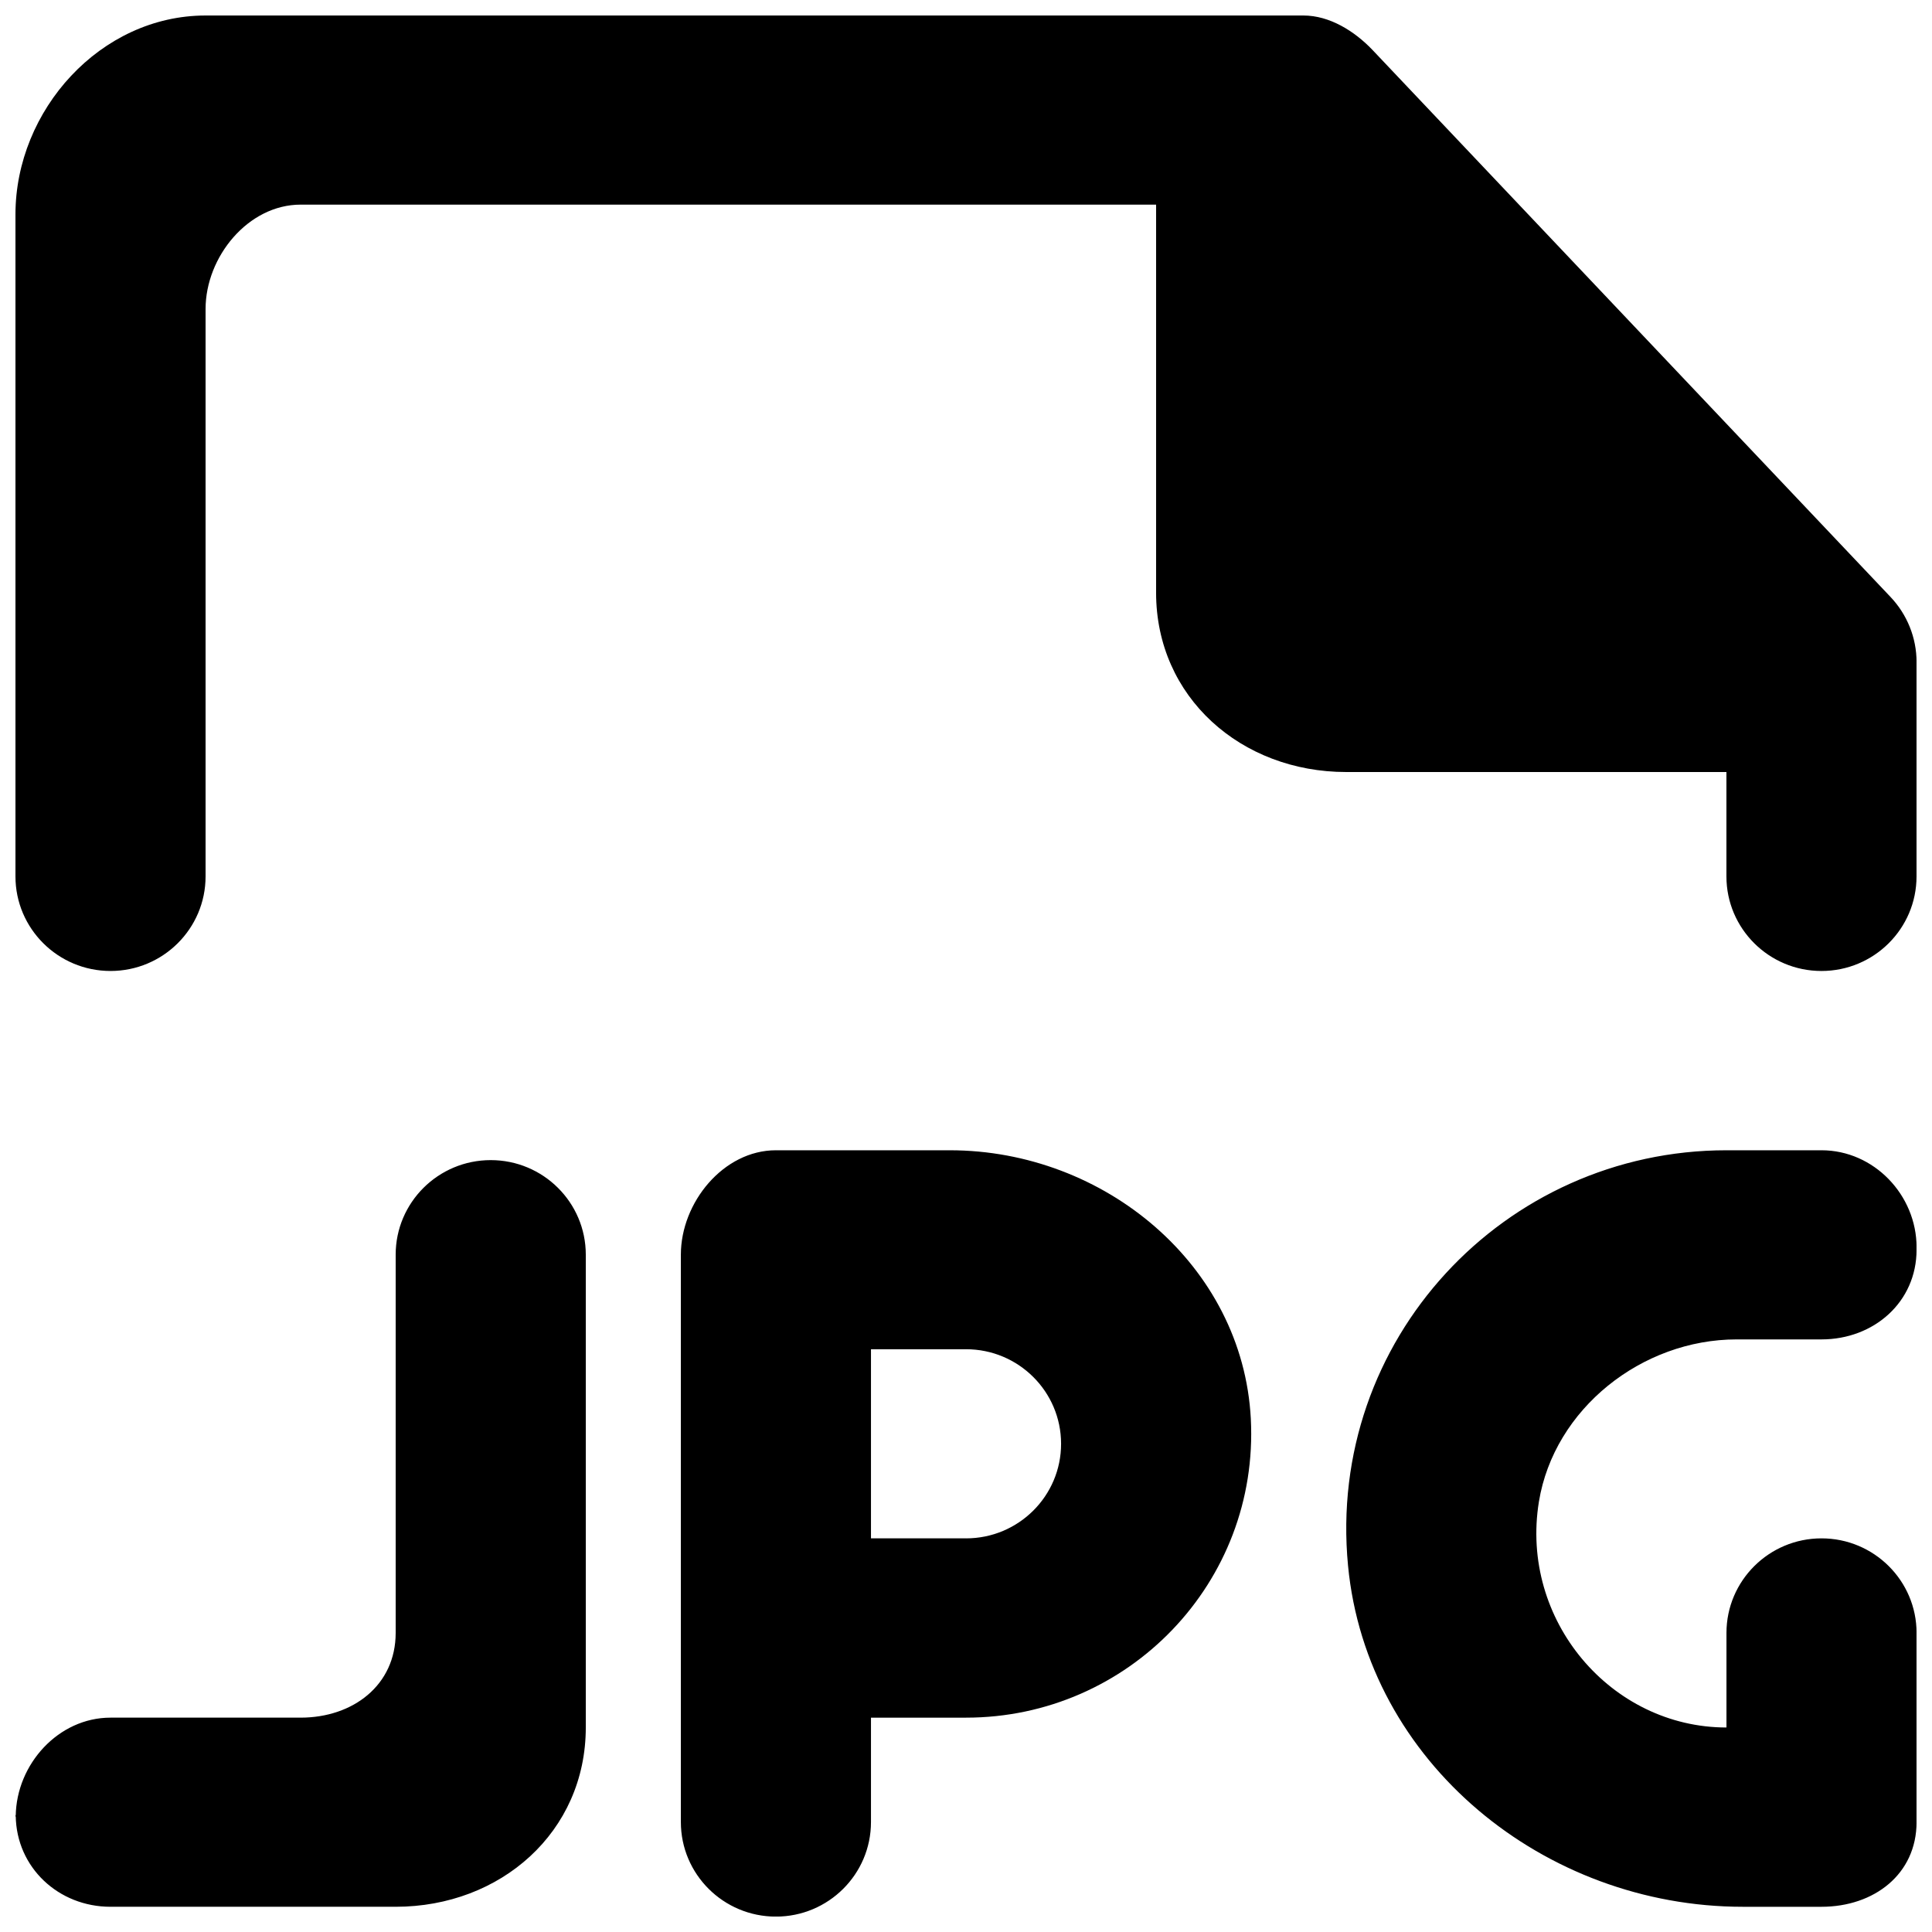 <?xml version="1.0" encoding="UTF-8"?>
<!-- Uploaded to: ICON Repo, www.iconrepo.com, Generator: ICON Repo Mixer Tools -->
<svg width="800px" height="800px" version="1.1" viewBox="144 144 512 512" xmlns="http://www.w3.org/2000/svg">
 <defs>
  <clipPath id="a">
   <path d="m148.09 148.09h503.81v503.81h-503.81z"/>
  </clipPath>
 </defs>
 <g clip-path="url(#a)">
  <path d="m651.9 319.45v56.809c0 13.836-11.285 25.062-25.191 25.062-13.902 0-25.188-11.227-25.188-25.062v-27.664h-100.76c-27.836 0-50.383-19.824-50.383-47.516v-102.85h-226.71c-13.902 0-25.188 13.836-25.188 27.668v150.36c0 13.836-11.289 25.062-25.191 25.062-13.906 0-25.191-11.227-25.191-25.062v-175.42c0-27.668 22.547-52.727 50.383-52.727h290.95c6.902 0 13.5 4.109 18.262 9.094l137.29 144.97c4.434 4.664 6.926 10.852 6.926 17.27zm-352.66 157.05v125.3c0 27.691-22.547 47.516-50.383 47.516h-75.57c-13.805 0-24.941-10.426-25.117-24.086 0.176-13.707 11.312-26.035 25.117-26.035h50.379c13.906 0 25.191-8.621 25.191-22.453v-100.24c0-13.832 11.285-25.059 25.191-25.059s25.191 11.227 25.191 25.059zm-151.14 148.41c0 0.102 0.074 0.199 0.074 0.324 0 0.102-0.074 0.203-0.074 0.328zm503.81-150.36v0.648c0 13.836-11.285 23.758-25.191 23.758h-22.492c-25.09 0-48.367 18.371-52.398 43.004-5.113 31.398 19.094 59.844 49.703 59.844v-25.059c0-13.836 11.285-25.062 25.188-25.062 13.906 0 25.191 11.227 25.191 25.062v50.117c0 13.836-11.285 22.457-25.191 22.457h-20.855c-52.625 0-99.629-38.293-104.62-90.395-5.742-59.793 41.363-110.09 100.29-110.09h25.188c13.906 0 25.191 11.879 25.191 25.715zm-251.9 77.133h-25.191v-50.121h25.191c13.902 0 25.188 11.227 25.188 25.062 0 13.832-11.285 25.059-25.188 25.059zm-4.285-102.85h-46.098c-13.906 0-25.191 13.836-25.191 27.668v150.36c0 13.836 11.285 25.062 25.191 25.062s25.191-11.227 25.191-25.062v-27.664h25.191c43.074 0 77.734-35.863 75.469-79.242-2.141-40.648-38.816-71.121-79.754-71.121z" fill-rule="evenodd"/>
 </g>
</svg>